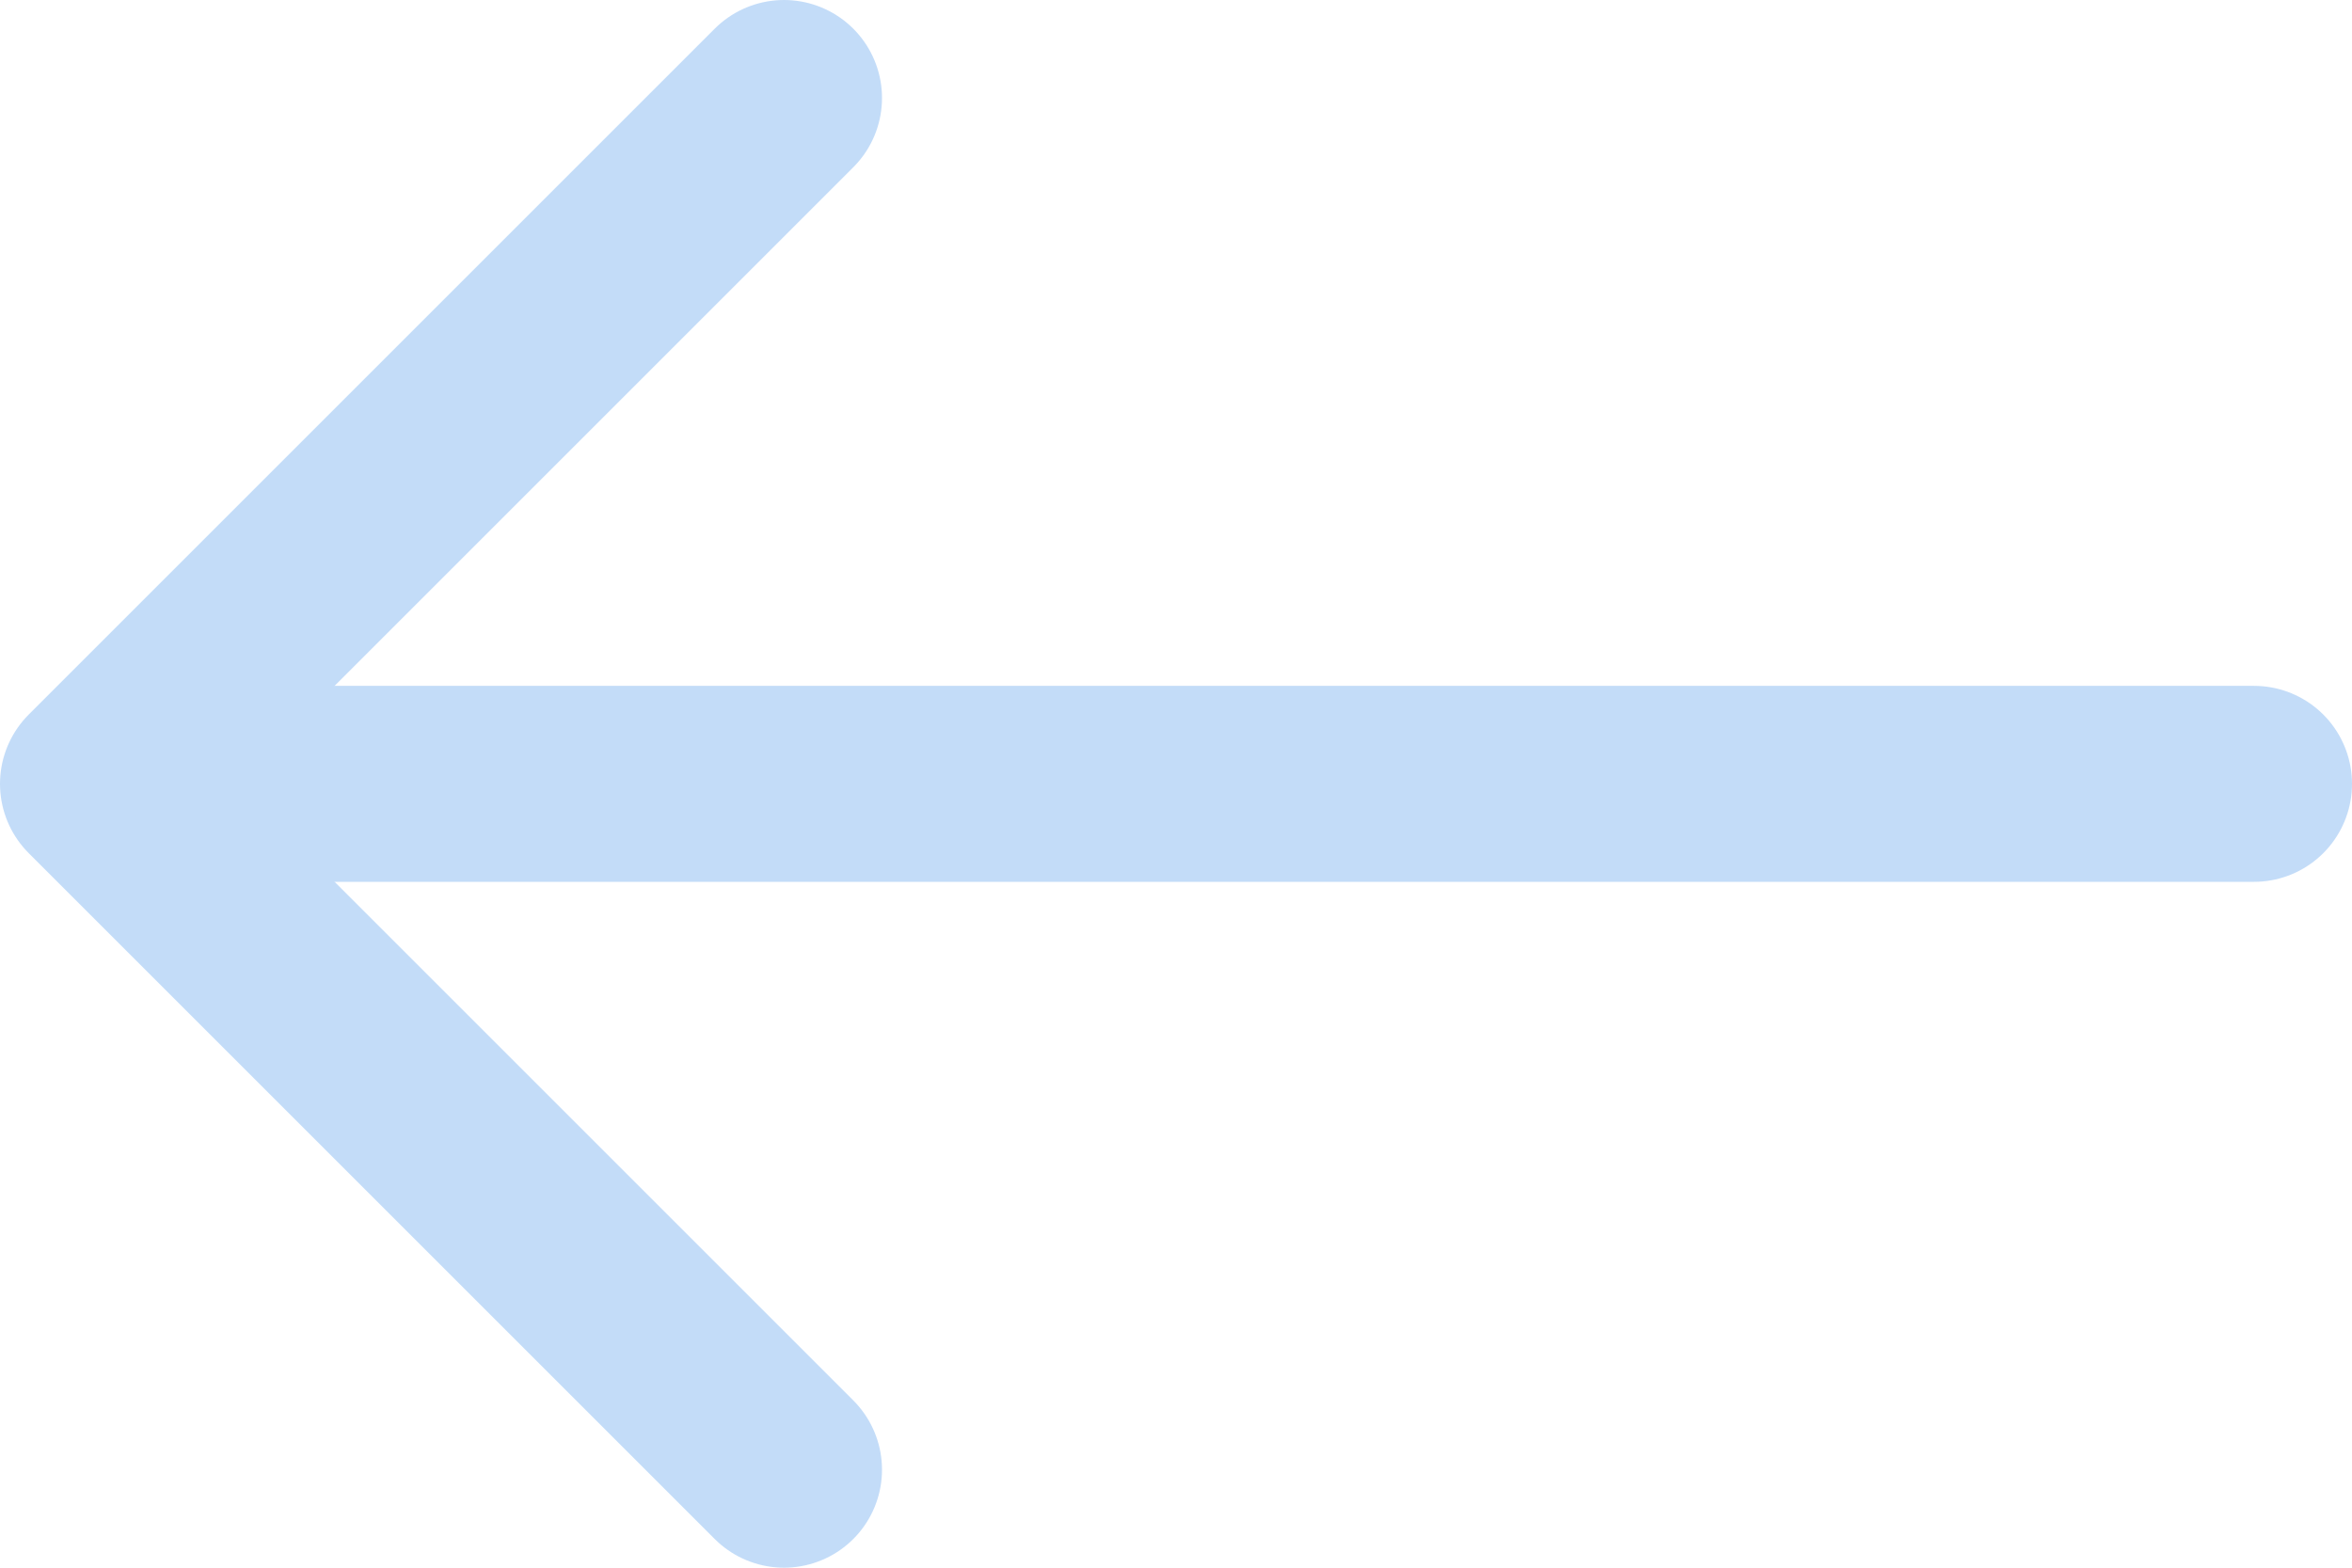 <svg width="24" height="16" viewBox="0 0 24 16" fill="none" xmlns="http://www.w3.org/2000/svg">
<path d="M8 1L1 8L8 15" stroke="#c3dcf8" stroke-width="2" stroke-linecap="round" stroke-linejoin="round"/>
<path d="M23 8L2.333 8" stroke="#c3dcf8" stroke-width="2" stroke-linecap="round" stroke-linejoin="round"/>
</svg>

